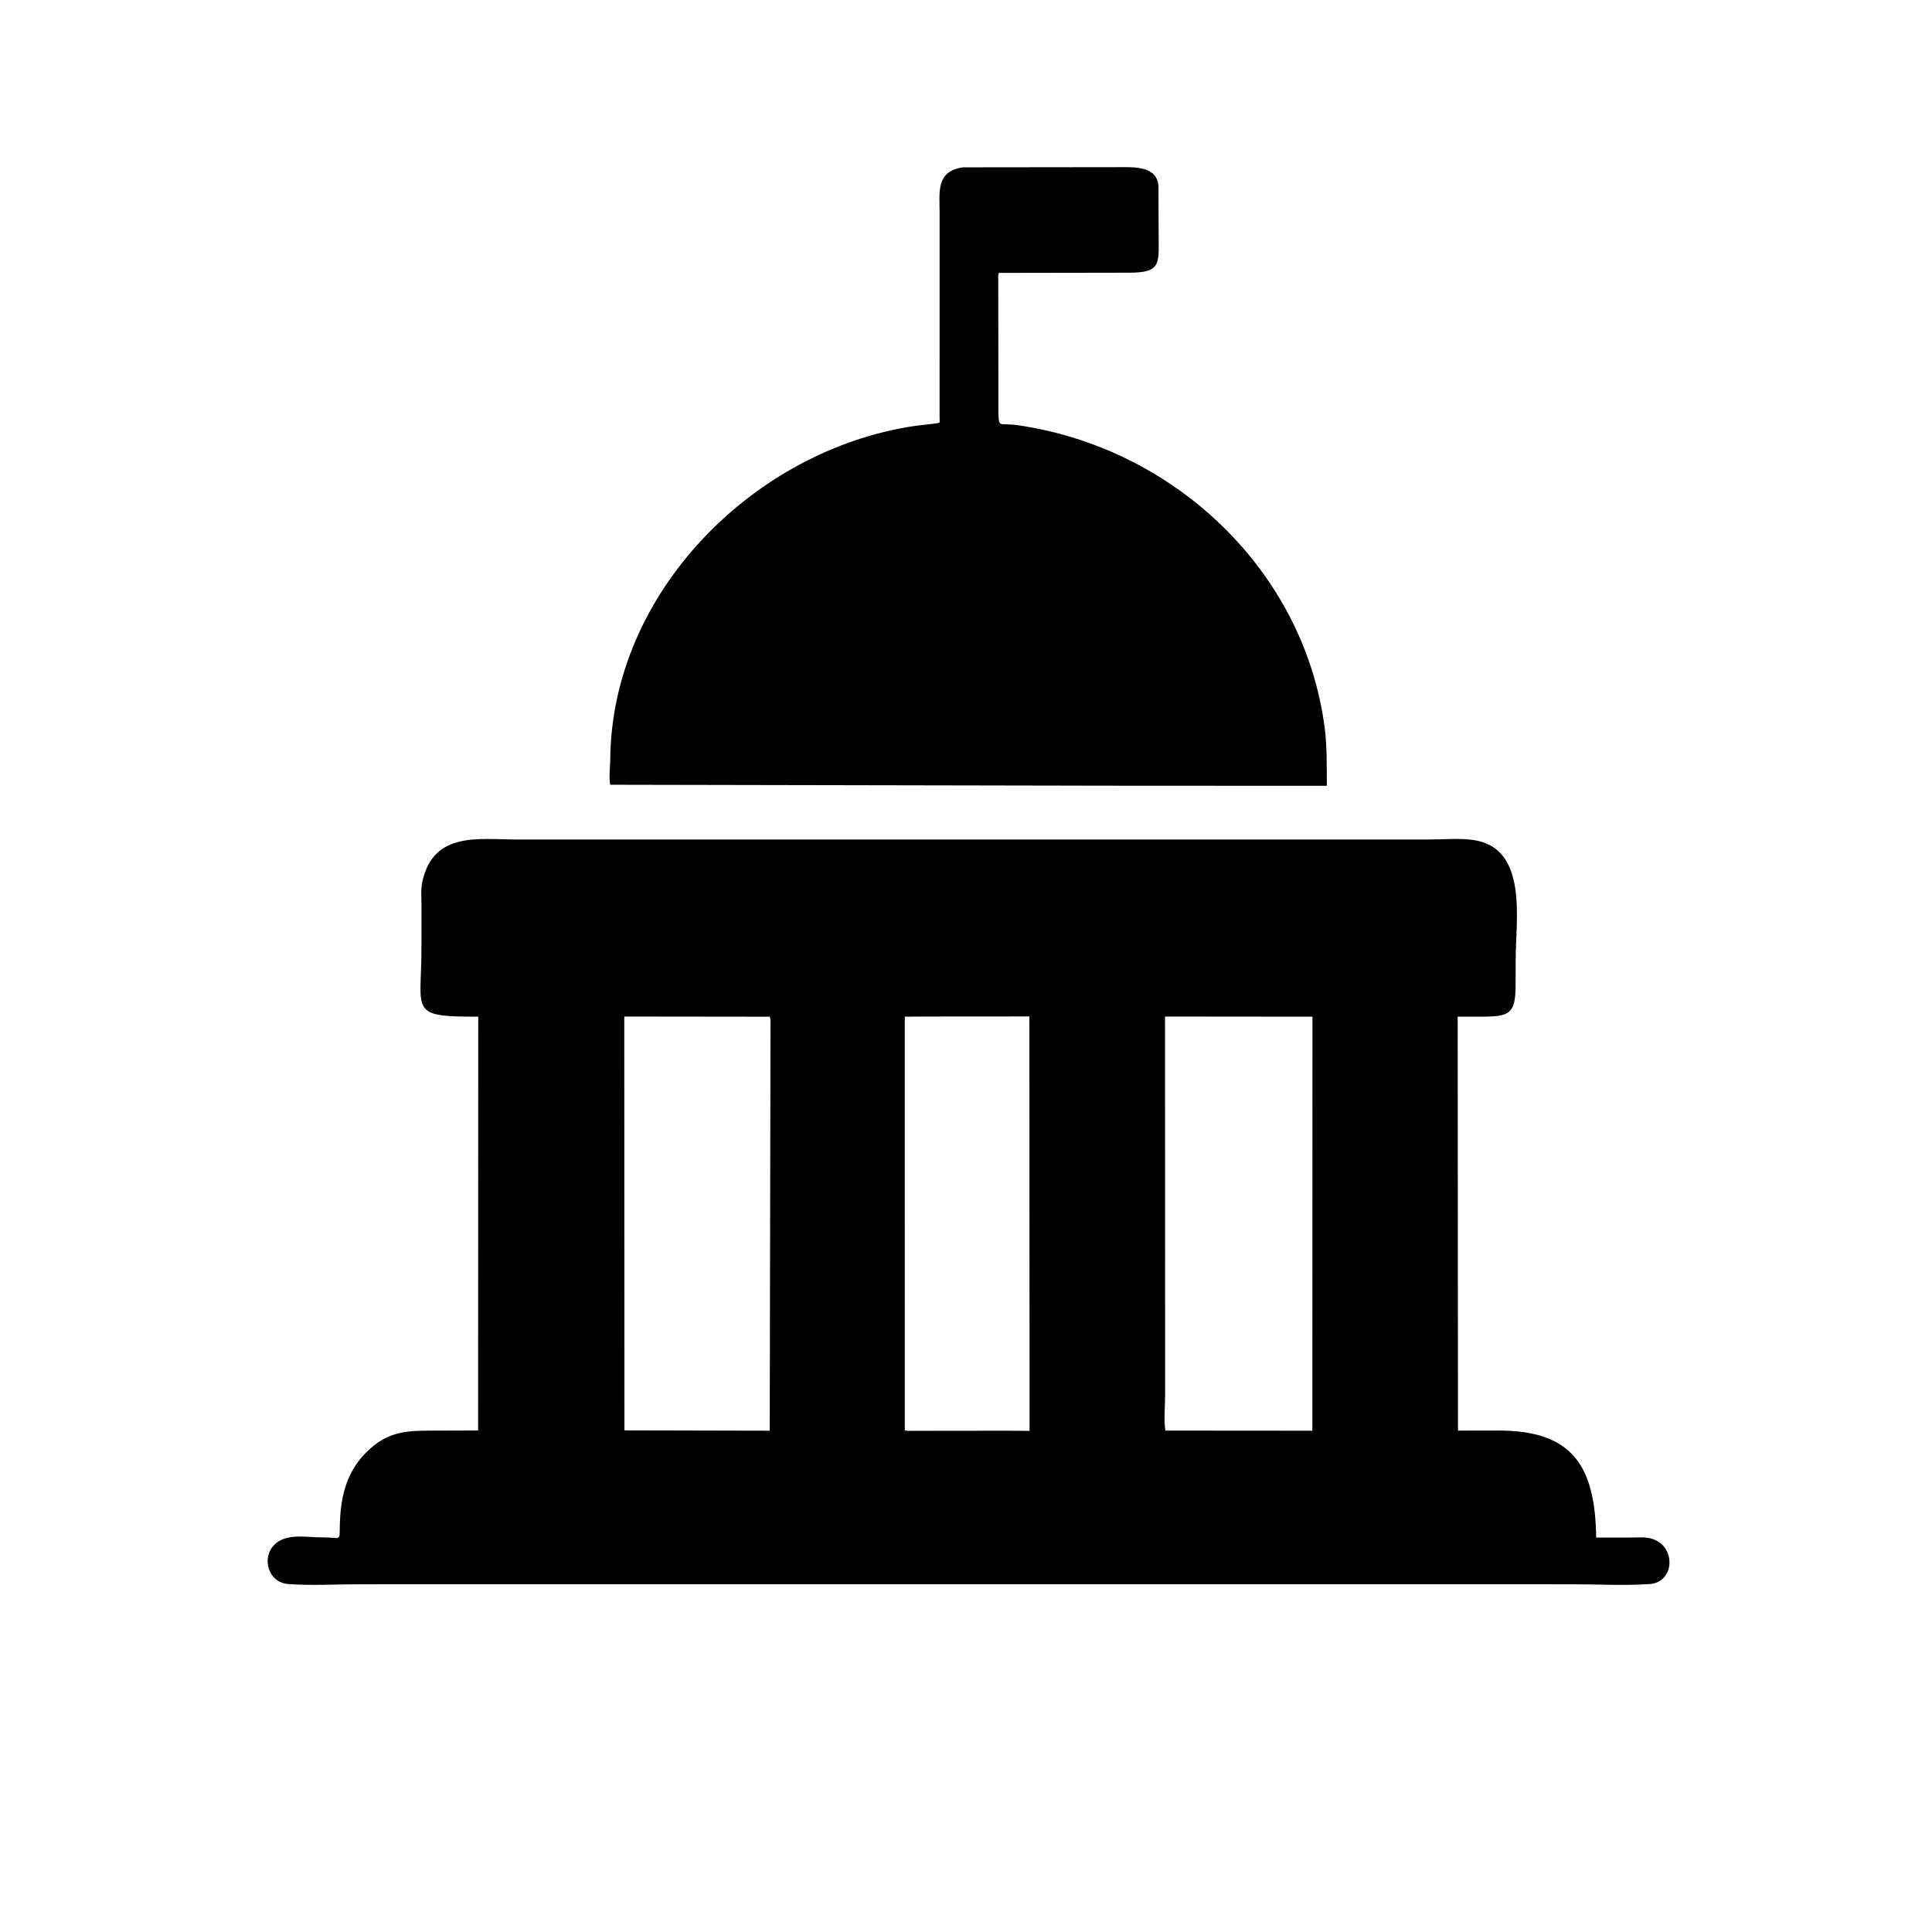 <svg version="1.1" xmlns="http://www.w3.org/2000/svg" style="display: block;" viewBox="0 0 2048 2048" width="640" height="640">
<path transform="translate(0,0)" fill="rgb(0,0,0)" d="M 1204.09 832.926 L 646.848 831.865 C 645.267 824.559 646.83 813.067 646.883 805.386 C 648.119 628.045 799.212 476.514 970.27 451.413 L 992.528 448.797 C 997.234 448.04 996 448.051 996 443.483 L 996.021 225.412 C 996.026 203.653 991.96 181.683 1020.59 177.384 L 1186.99 177.191 C 1202.19 177.186 1227.28 175.825 1228.03 198 L 1228.18 244.76 C 1228.14 278.817 1232.27 289.026 1197.1 289.074 L 1058.85 289.3 C 1057.69 291.537 1058.22 294.931 1058.22 297.435 L 1058.35 437.275 C 1058.82 454.442 1058.87 447.817 1079.5 450.828 C 1244.08 474.841 1382.3 603.974 1404.2 771.318 C 1406.87 791.709 1406.33 812.422 1406.51 832.951 L 1204.09 832.926 z"/>
<path transform="translate(0,0)" fill="rgb(0,0,0)" d="M 994.5 1679.34 L 379.574 1679.39 C 355.171 1679.4 329.574 1680.96 305.298 1679.12 C 284.368 1677.53 276.732 1651.27 291.036 1637.32 C 303.739 1624.92 324.349 1629.75 340.751 1629.66 C 362.322 1629.53 359.737 1635.17 360.226 1616.5 C 360.989 1587.3 366.905 1560.77 388.329 1539.47 C 411.346 1516.59 431.837 1516.43 461.638 1516.52 L 506.81 1516.38 L 506.973 1077.7 C 432.734 1077.91 446.759 1072.66 446.755 1005.65 L 446.772 960.115 C 446.775 952.08 445.947 942.732 447.638 934.887 L 447.966 933.5 C 460.061 880.999 508.443 889.931 547.782 889.918 L 1060.84 889.904 L 1514.64 889.909 C 1529.95 889.917 1546.98 888.273 1562 890.471 C 1619.94 898.953 1606.78 974.834 1606.68 1016.41 L 1606.59 1044.5 C 1606.46 1074.61 1600.32 1077.61 1571.03 1077.7 L 1545.2 1077.71 L 1545.52 1516.49 L 1588.78 1516.44 C 1666.7 1516.47 1691 1553.79 1692.03 1629.89 L 1729.35 1629.85 C 1736.43 1629.85 1745.18 1628.96 1751.88 1631.38 L 1753 1631.81 C 1776.94 1640.73 1774.84 1677.4 1748.7 1679.17 C 1721.88 1680.99 1693.87 1679.4 1666.96 1679.39 L 994.5 1679.34 z M 661.749 1077.56 L 661.915 1516.25 L 815.936 1516.6 L 816.754 1089.03 C 816.716 1085.59 817.213 1080.95 815.985 1077.74 L 661.749 1077.56 z M 981.539 1077.56 L 959.101 1077.72 L 959.134 1516.1 C 961.526 1517.15 964.817 1516.72 967.445 1516.72 L 1069.07 1516.6 L 1091.38 1516.81 L 1091.18 1077.48 L 981.539 1077.56 z M 1234.97 1077.56 L 1235.08 1478.76 C 1235.08 1490.54 1233.49 1504.98 1235.37 1516.49 L 1391.17 1516.61 L 1391.27 1077.71 L 1234.97 1077.56 z"/>
</svg>